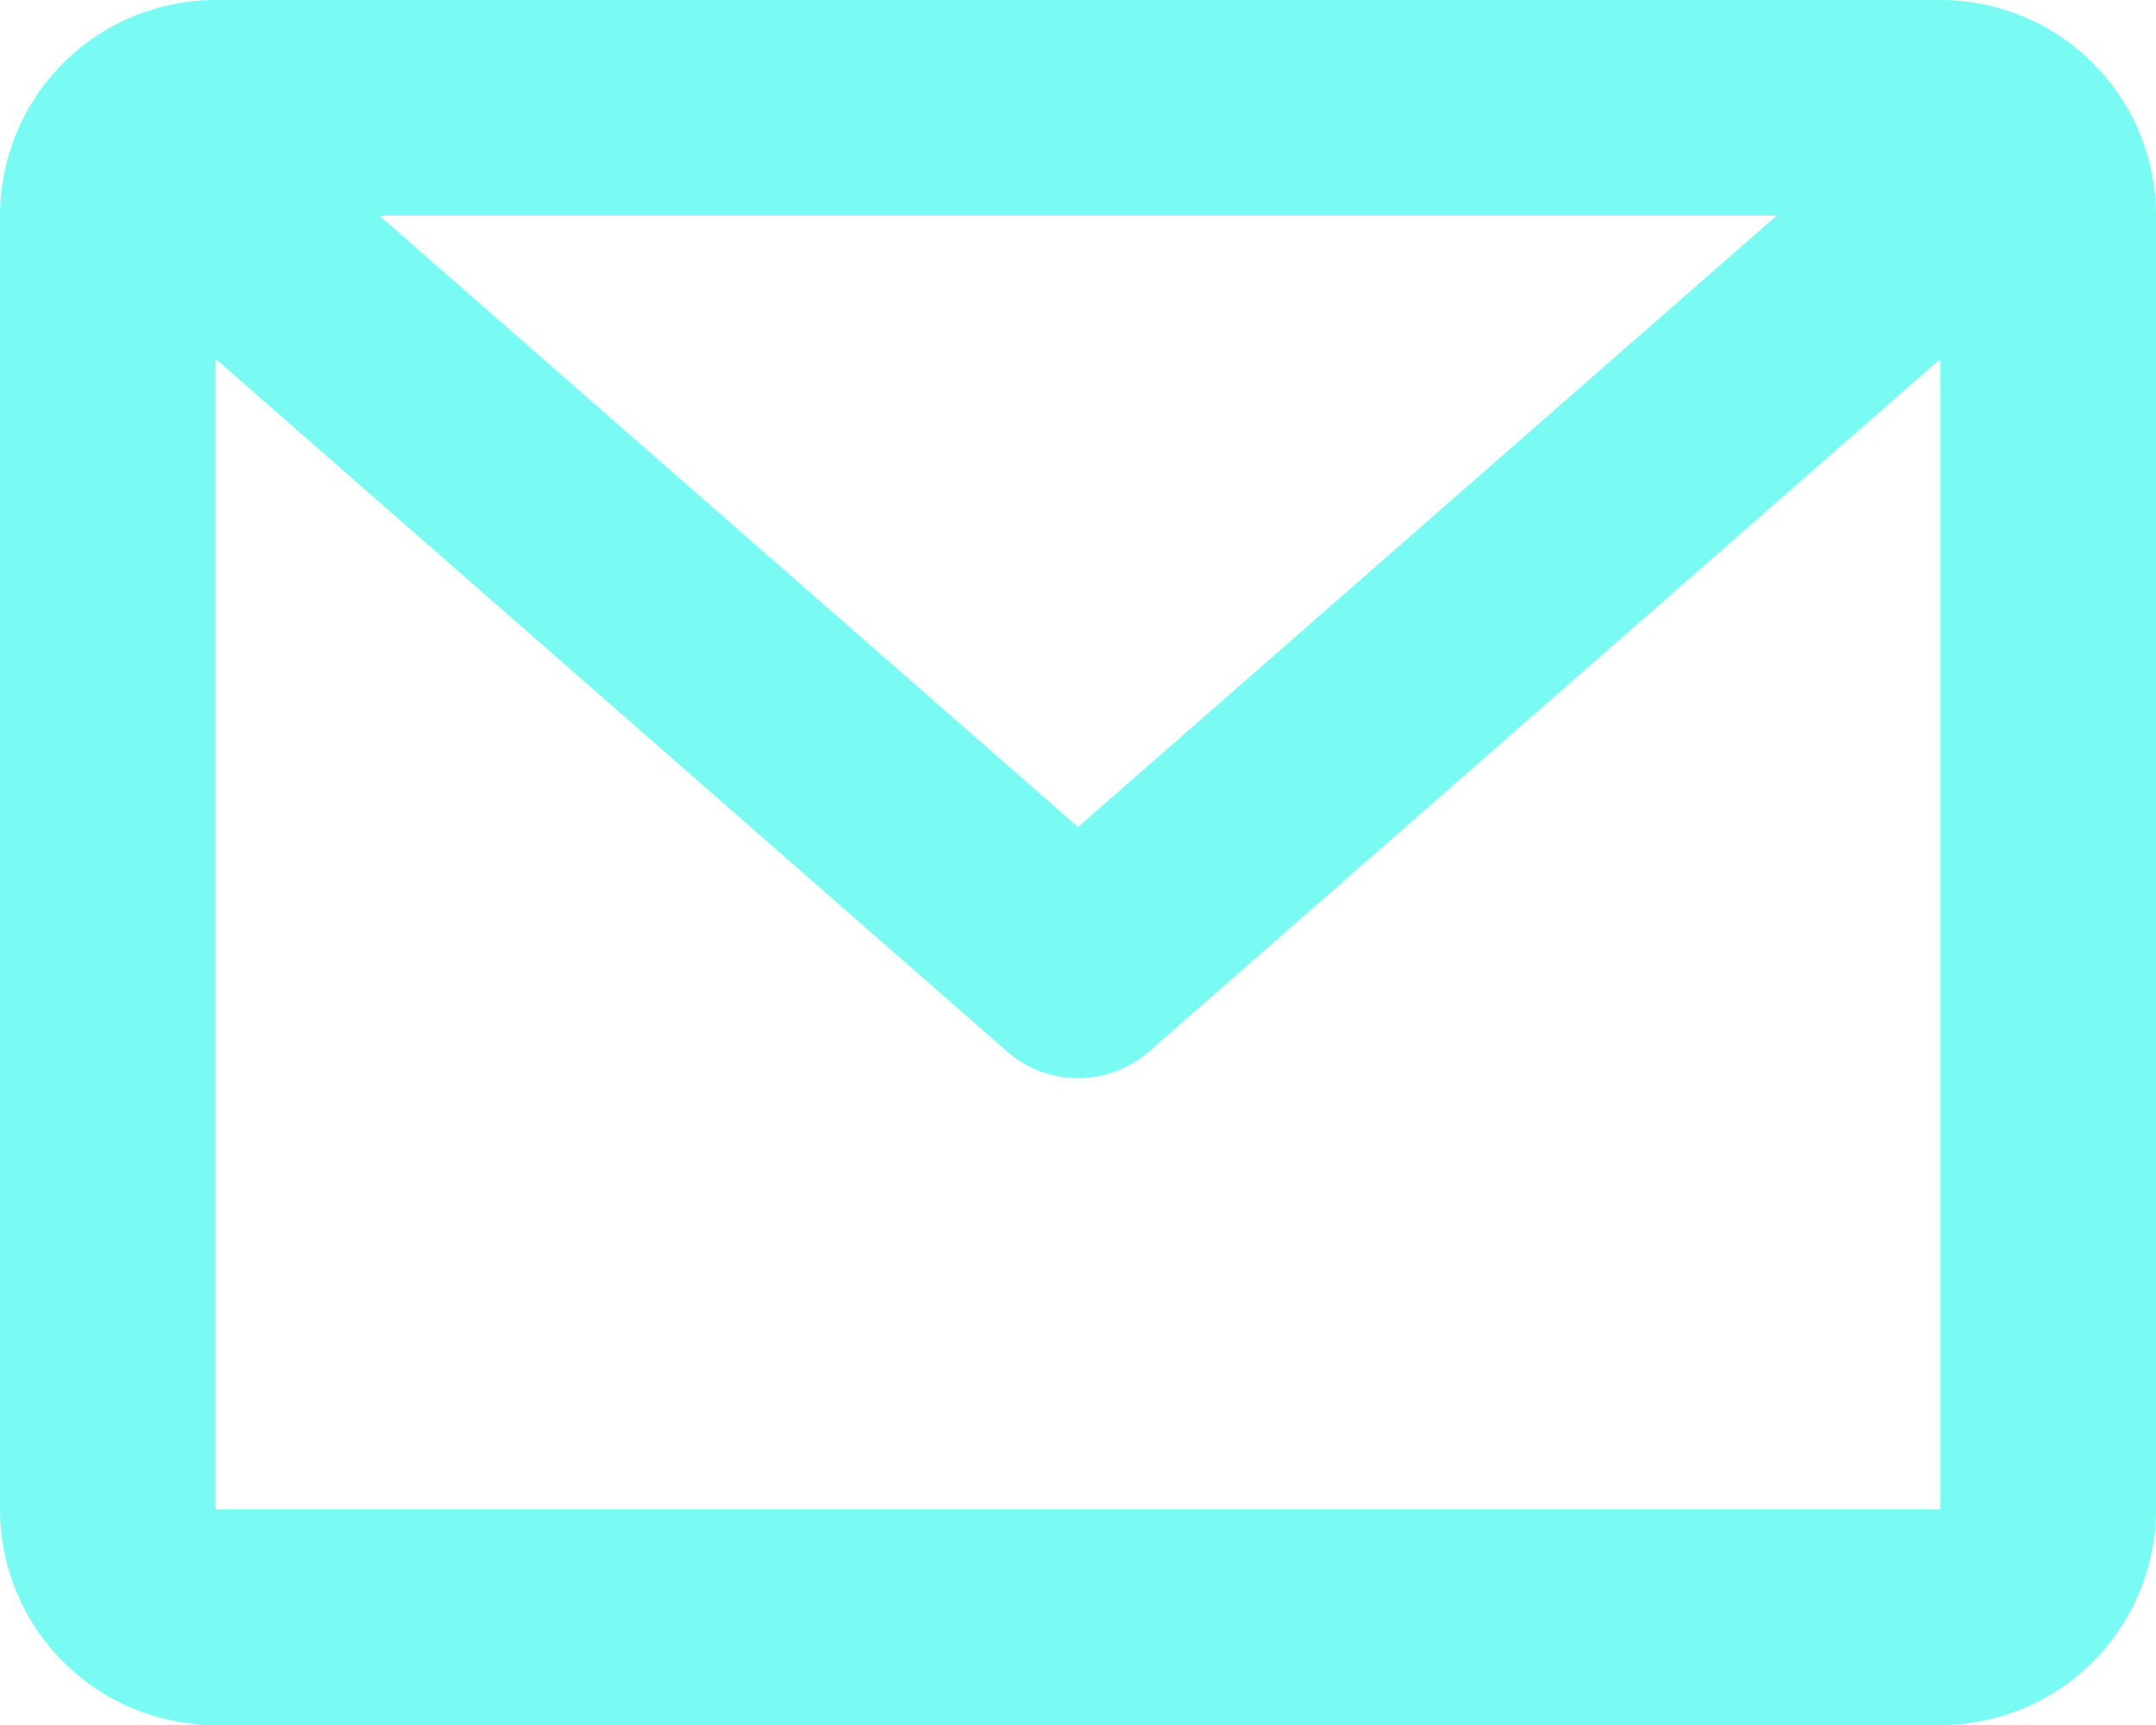 <svg width="25" height="20" viewBox="0 0 25 20" fill="none" xmlns="http://www.w3.org/2000/svg">
<path d="M0 2.5C0 1.837 0.263 1.201 0.732 0.732C1.201 0.263 1.837 0 2.5 0H22.5C23.163 0 23.799 0.263 24.268 0.732C24.737 1.201 25 1.837 25 2.5V17.5C25 18.163 24.737 18.799 24.268 19.268C23.799 19.737 23.163 20 22.5 20H2.5C1.837 20 1.201 19.737 0.732 19.268C0.263 18.799 0 18.163 0 17.5V2.5ZM4.399 2.5L12.5 9.589L20.601 2.5H4.399ZM22.5 4.161L13.324 12.191C13.096 12.391 12.803 12.501 12.5 12.501C12.197 12.501 11.904 12.391 11.676 12.191L2.5 4.161V17.5H22.5V4.161Z" fill="rgba(121, 251, 243, 1.00)"/>
</svg>
